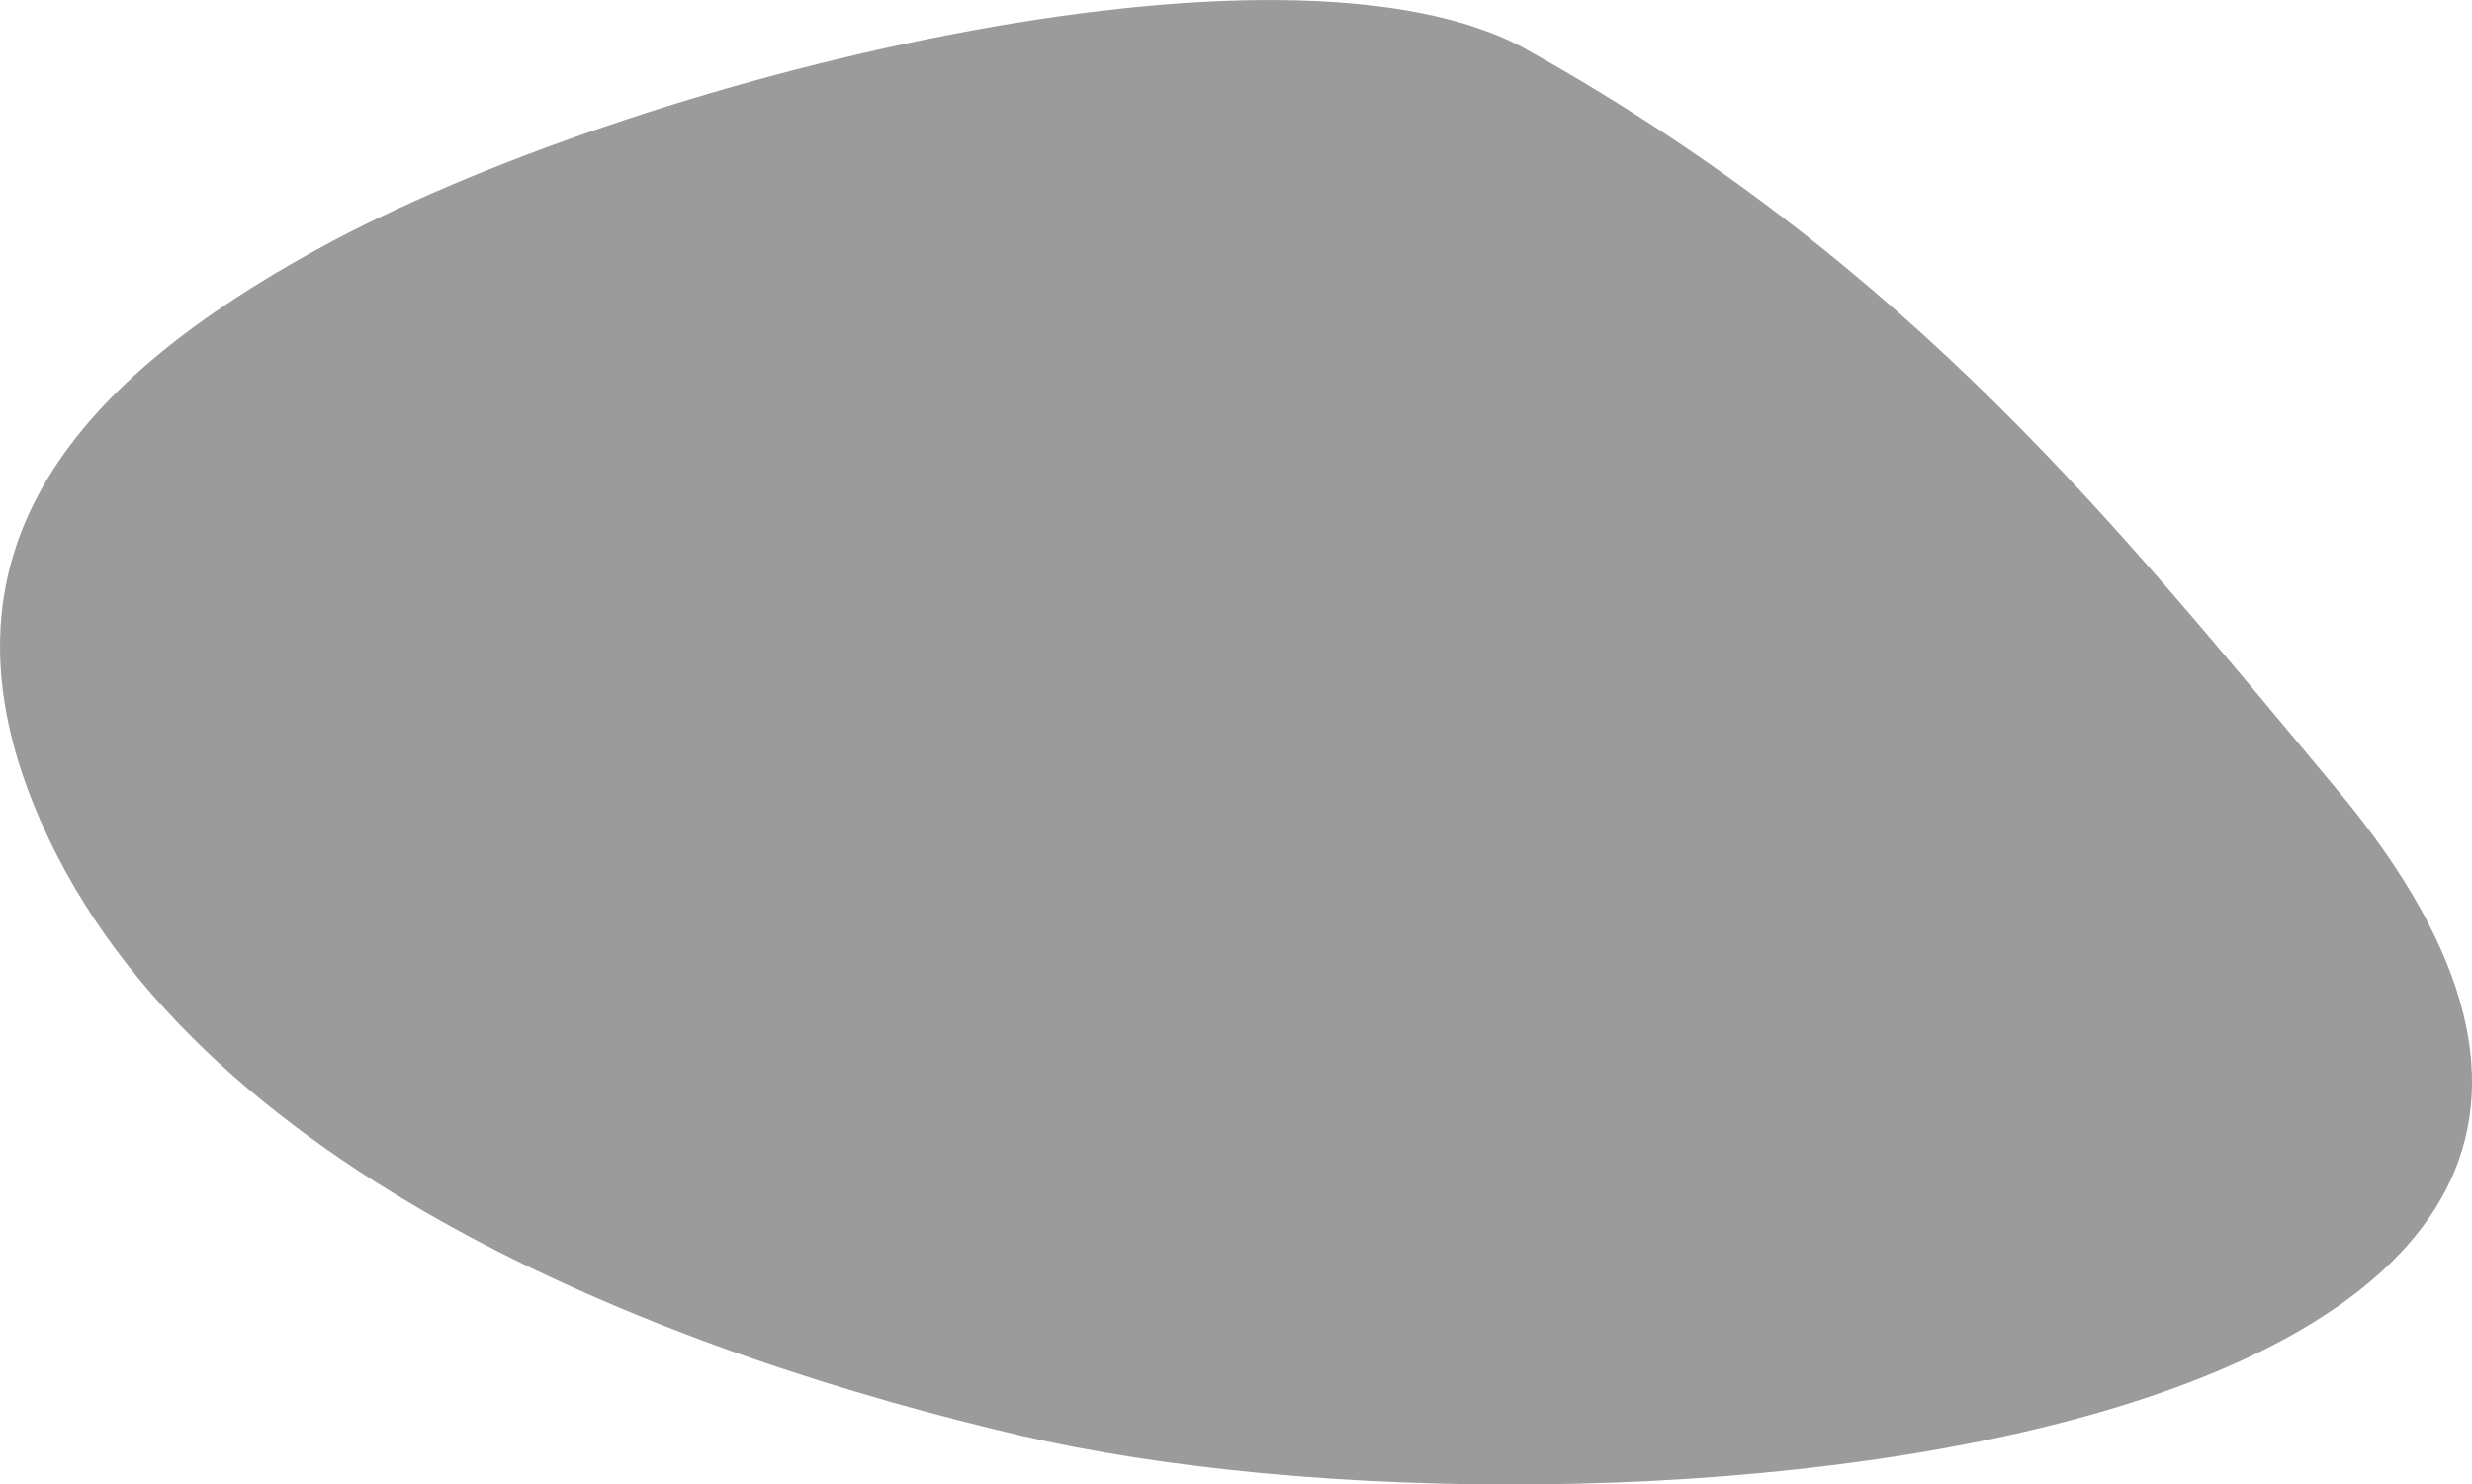 <svg xmlns="http://www.w3.org/2000/svg" width="72.253" height="43.395" viewBox="0 0 72.253 43.395">
  <defs>
	<clipPath id="clip-path">
	  <rect id="Rechteck_59" width="72.253" height="43.395" fill="#9b9b9b"/>
	</clipPath>
  </defs>
  <g id="Gruppe_66" clip-path="url(#clip-path)" transform="rotate(180, 36.127, 21.698)">
	<path id="Pfad_106" d="M62.934,36.133c-9.13,5-28.3,9.736-35.317,5.807C16.352,35.633,10.369,28,3.951,20.321-12.312.852,25.821-2.457,42.439,1.435,52.121,3.7,66.852,8.946,71.27,19.877c3.061,7.574-1.385,12.448-8.336,16.256" fill="#9b9b9b"/>
  </g>
</svg>